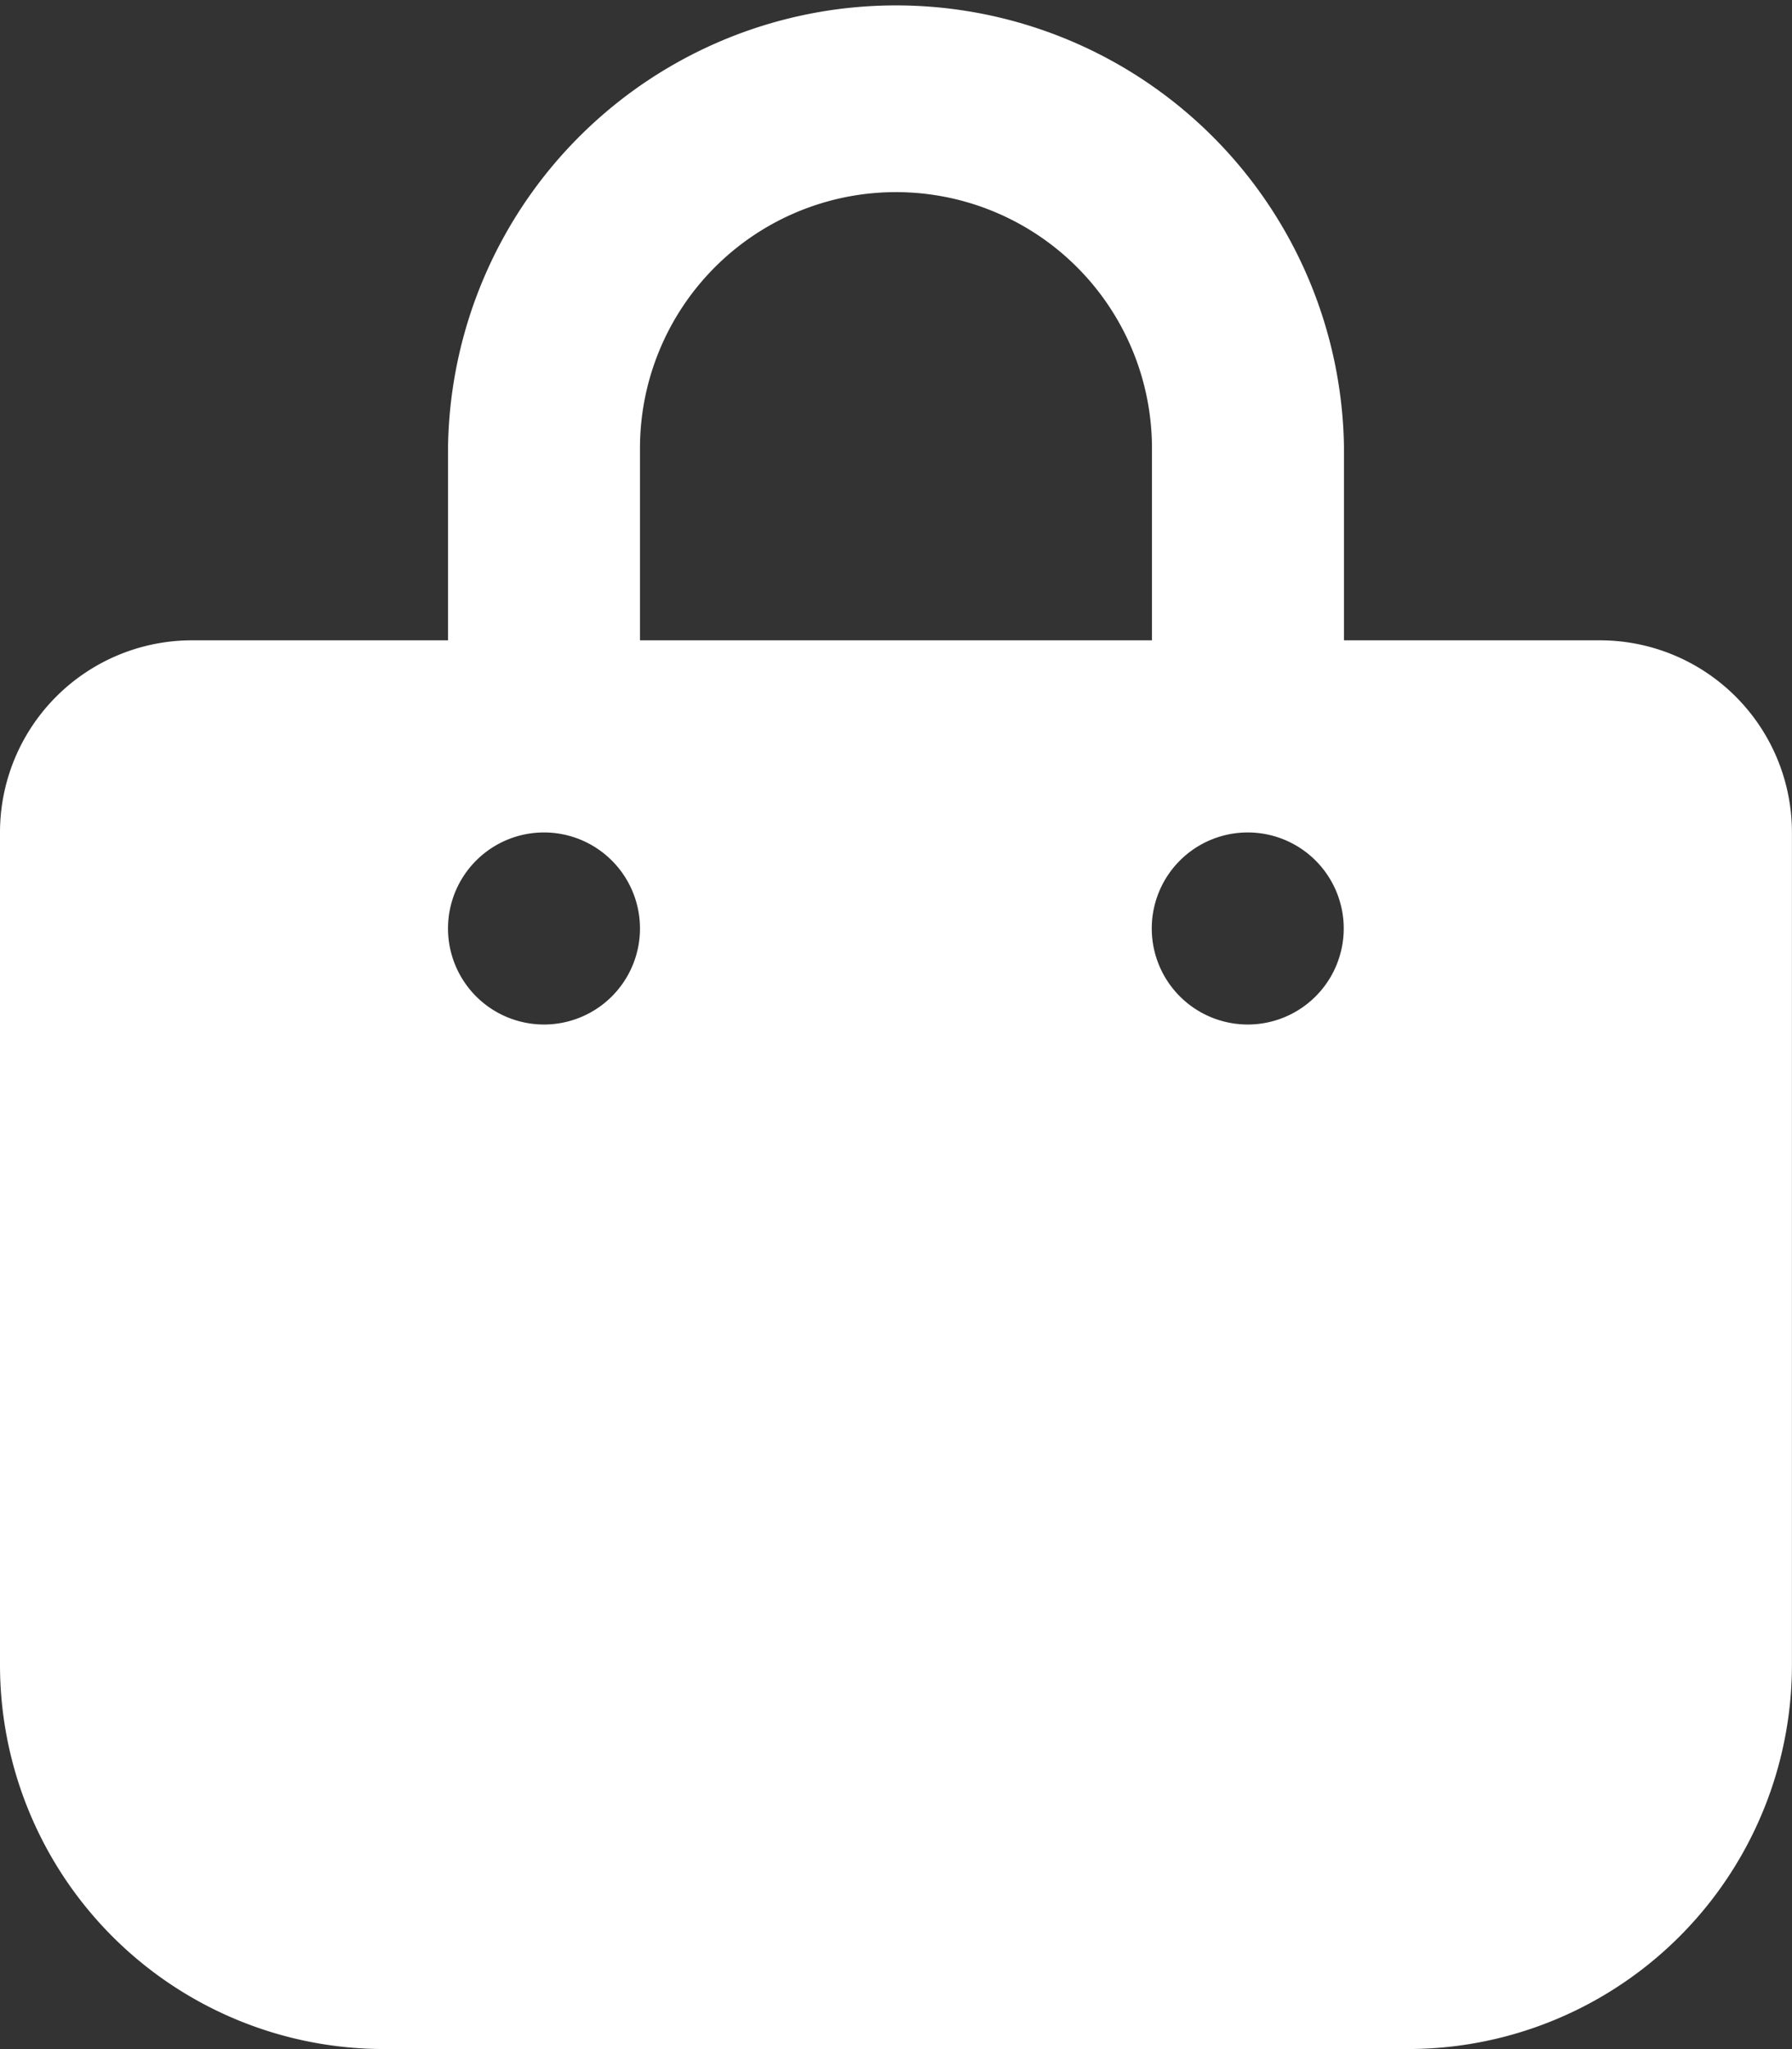 <svg xmlns="http://www.w3.org/2000/svg" width="27.539" height="31.473" viewBox="0 0 27.539 31.473">
  <rect x="0" y="0" width="27.539" height="31.473" fill="#333333" stroke="none"/>
  <path id="BAG" d="M9.835,6.885a3.934,3.934,0,1,1,7.868,0V9.835H9.835ZM6.885,9.835H2.951A2.951,2.951,0,0,0,0,12.786V25.572a5.9,5.9,0,0,0,5.9,5.9H21.638a5.9,5.9,0,0,0,5.9-5.9V12.786a2.951,2.951,0,0,0-2.951-2.951H20.654V6.885a6.885,6.885,0,0,0-13.769,0ZM8.36,12.786a1.475,1.475,0,1,1-1.475,1.475A1.475,1.475,0,0,1,8.36,12.786ZM17.7,14.261a1.475,1.475,0,1,1,1.475,1.475A1.475,1.475,0,0,1,17.7,14.261Z" fill="#fff"/>
</svg>
